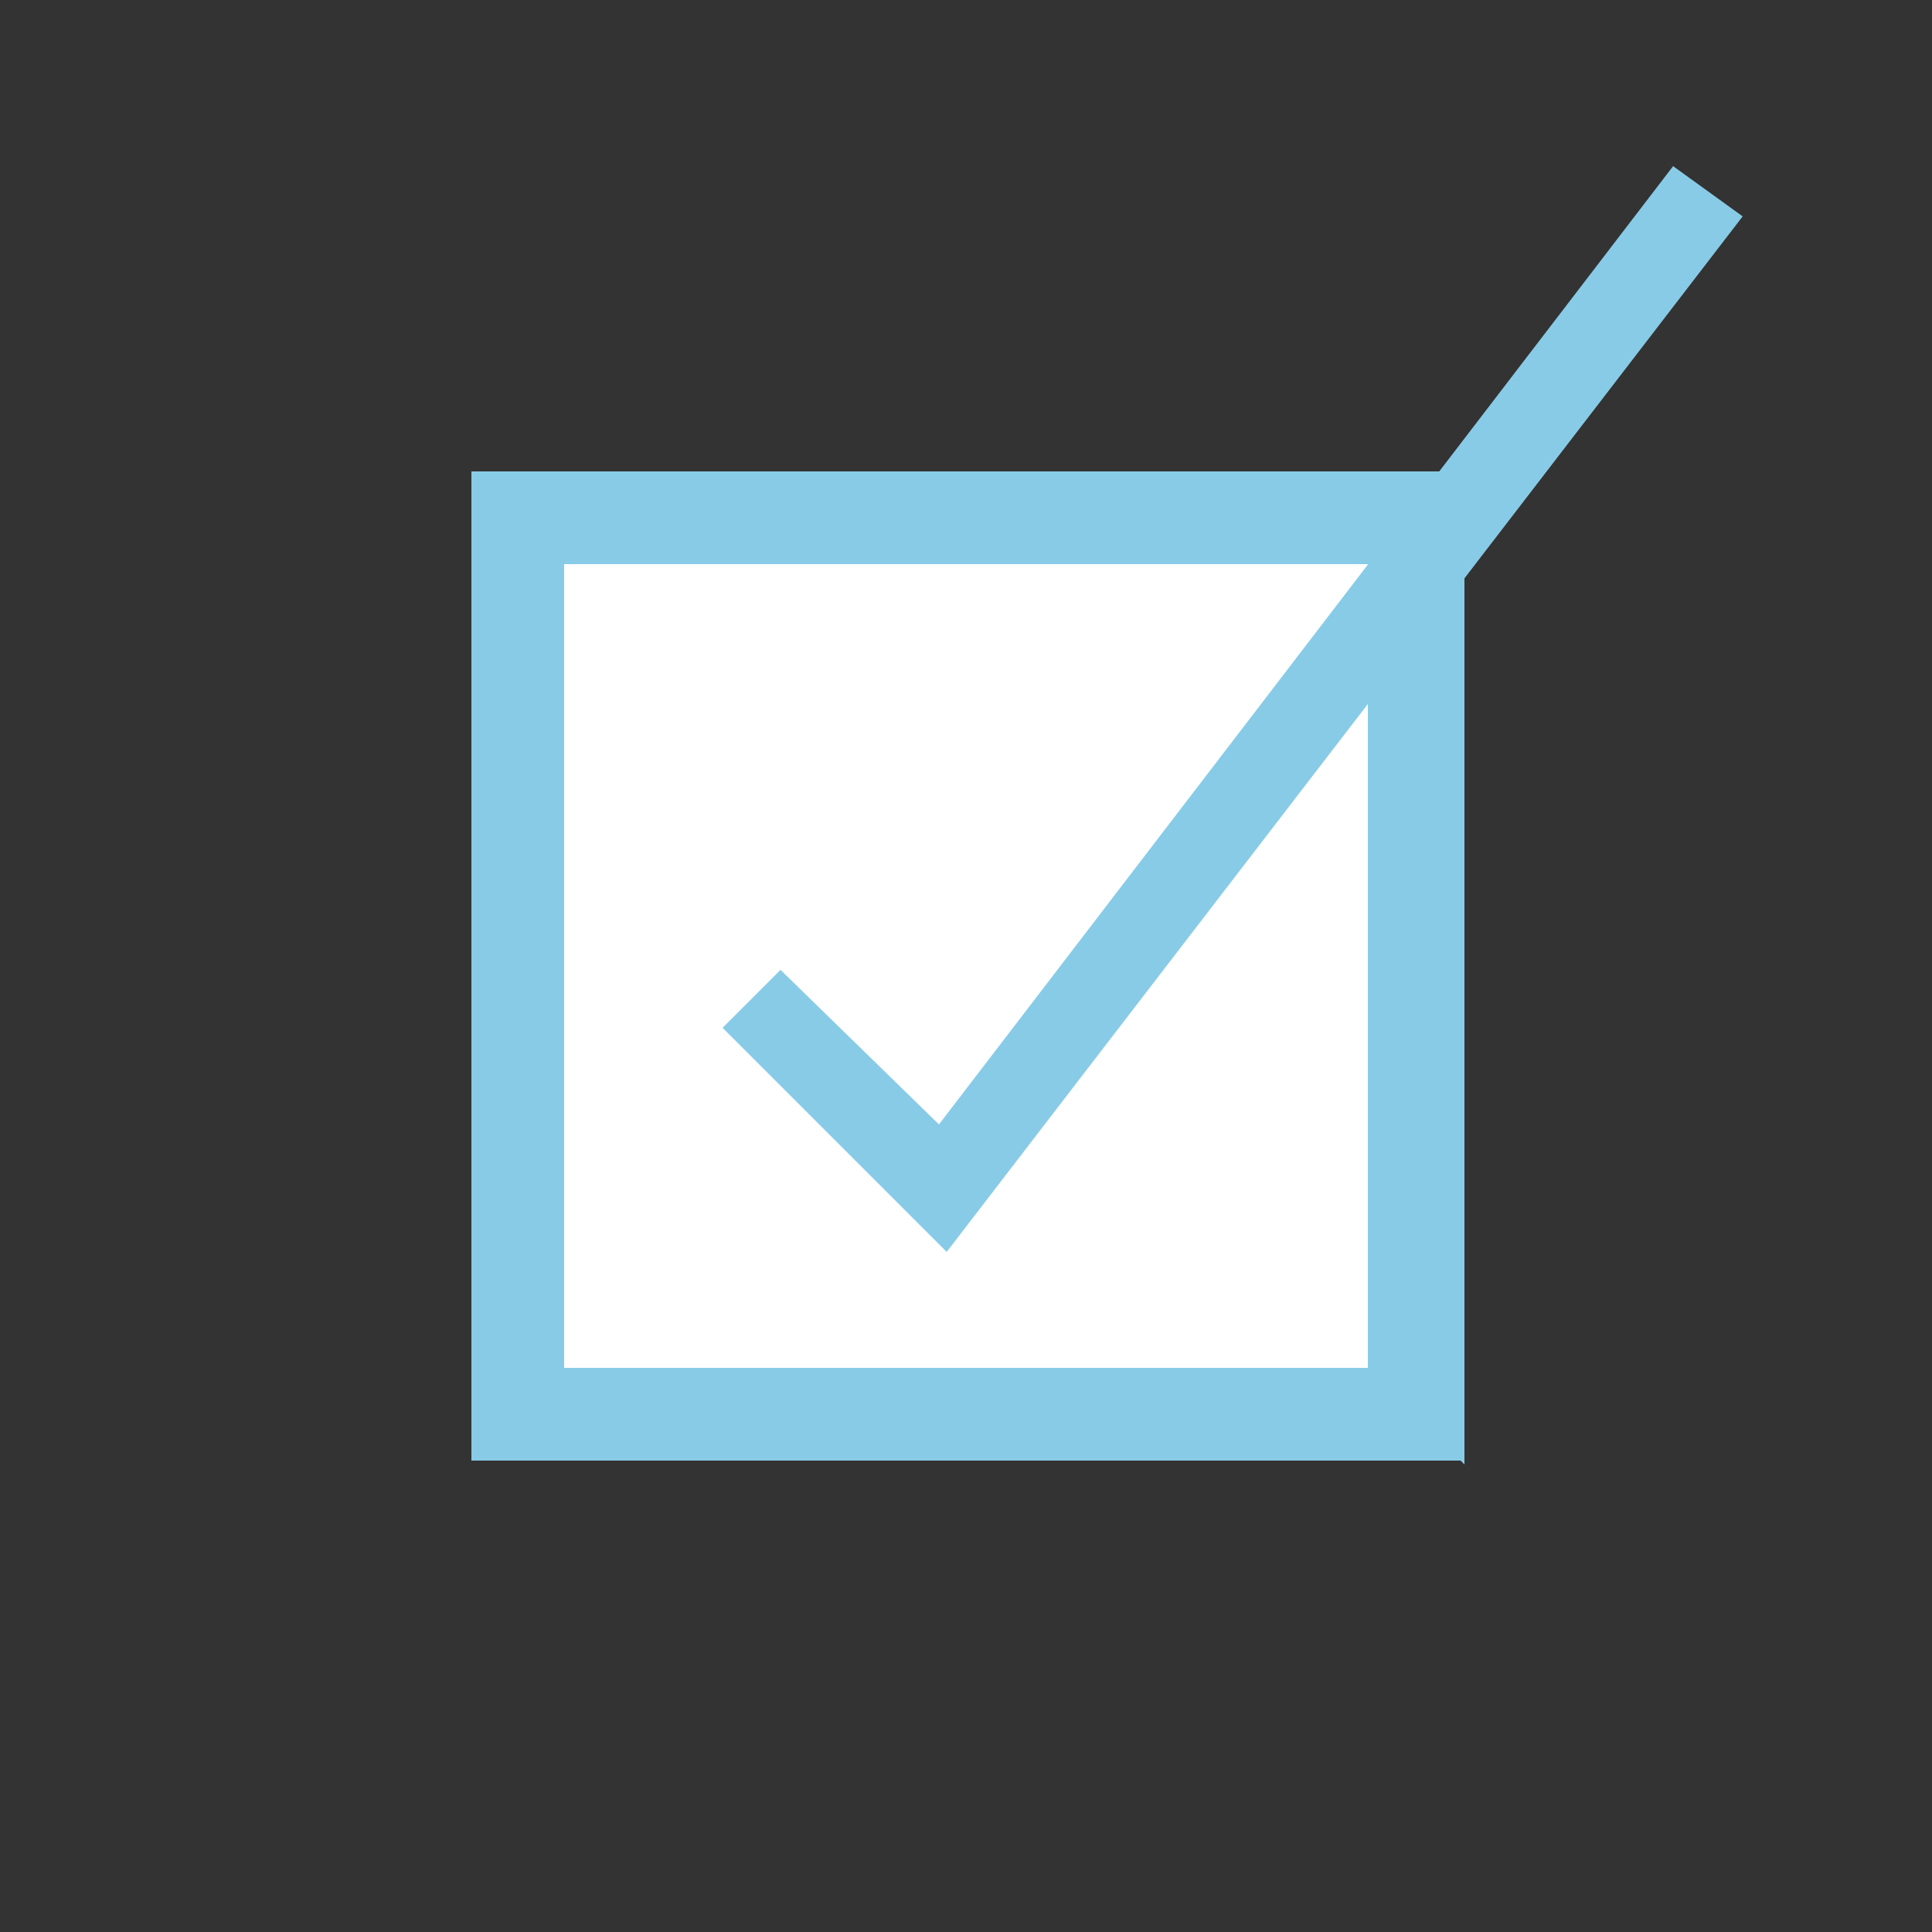 <?xml version="1.0" encoding="UTF-8"?><svg id="Capa_1" xmlns="http://www.w3.org/2000/svg" viewBox="0 0 5 5"><rect x="0" y="0" width="5" height="5" fill="#333333" stroke="none"/><defs><style>.cls-1{fill:#88cbe7;}.cls-1,.cls-2{stroke-width:0px;}.cls-2{fill:#fff;}</style></defs><rect class="cls-2" x="1.46" y="1.46" width="2.08" height="2.08"/><path class="cls-1" d="m3.78,3.78H1.22V1.22h2.57v2.57Zm-2.32-.24h2.08V1.46H1.46v2.08Z"/><polygon class="cls-1" points="2.45 3.24 1.87 2.66 2.02 2.51 2.43 2.91 4.33 .43 4.51 .56 2.45 3.24"/></svg>